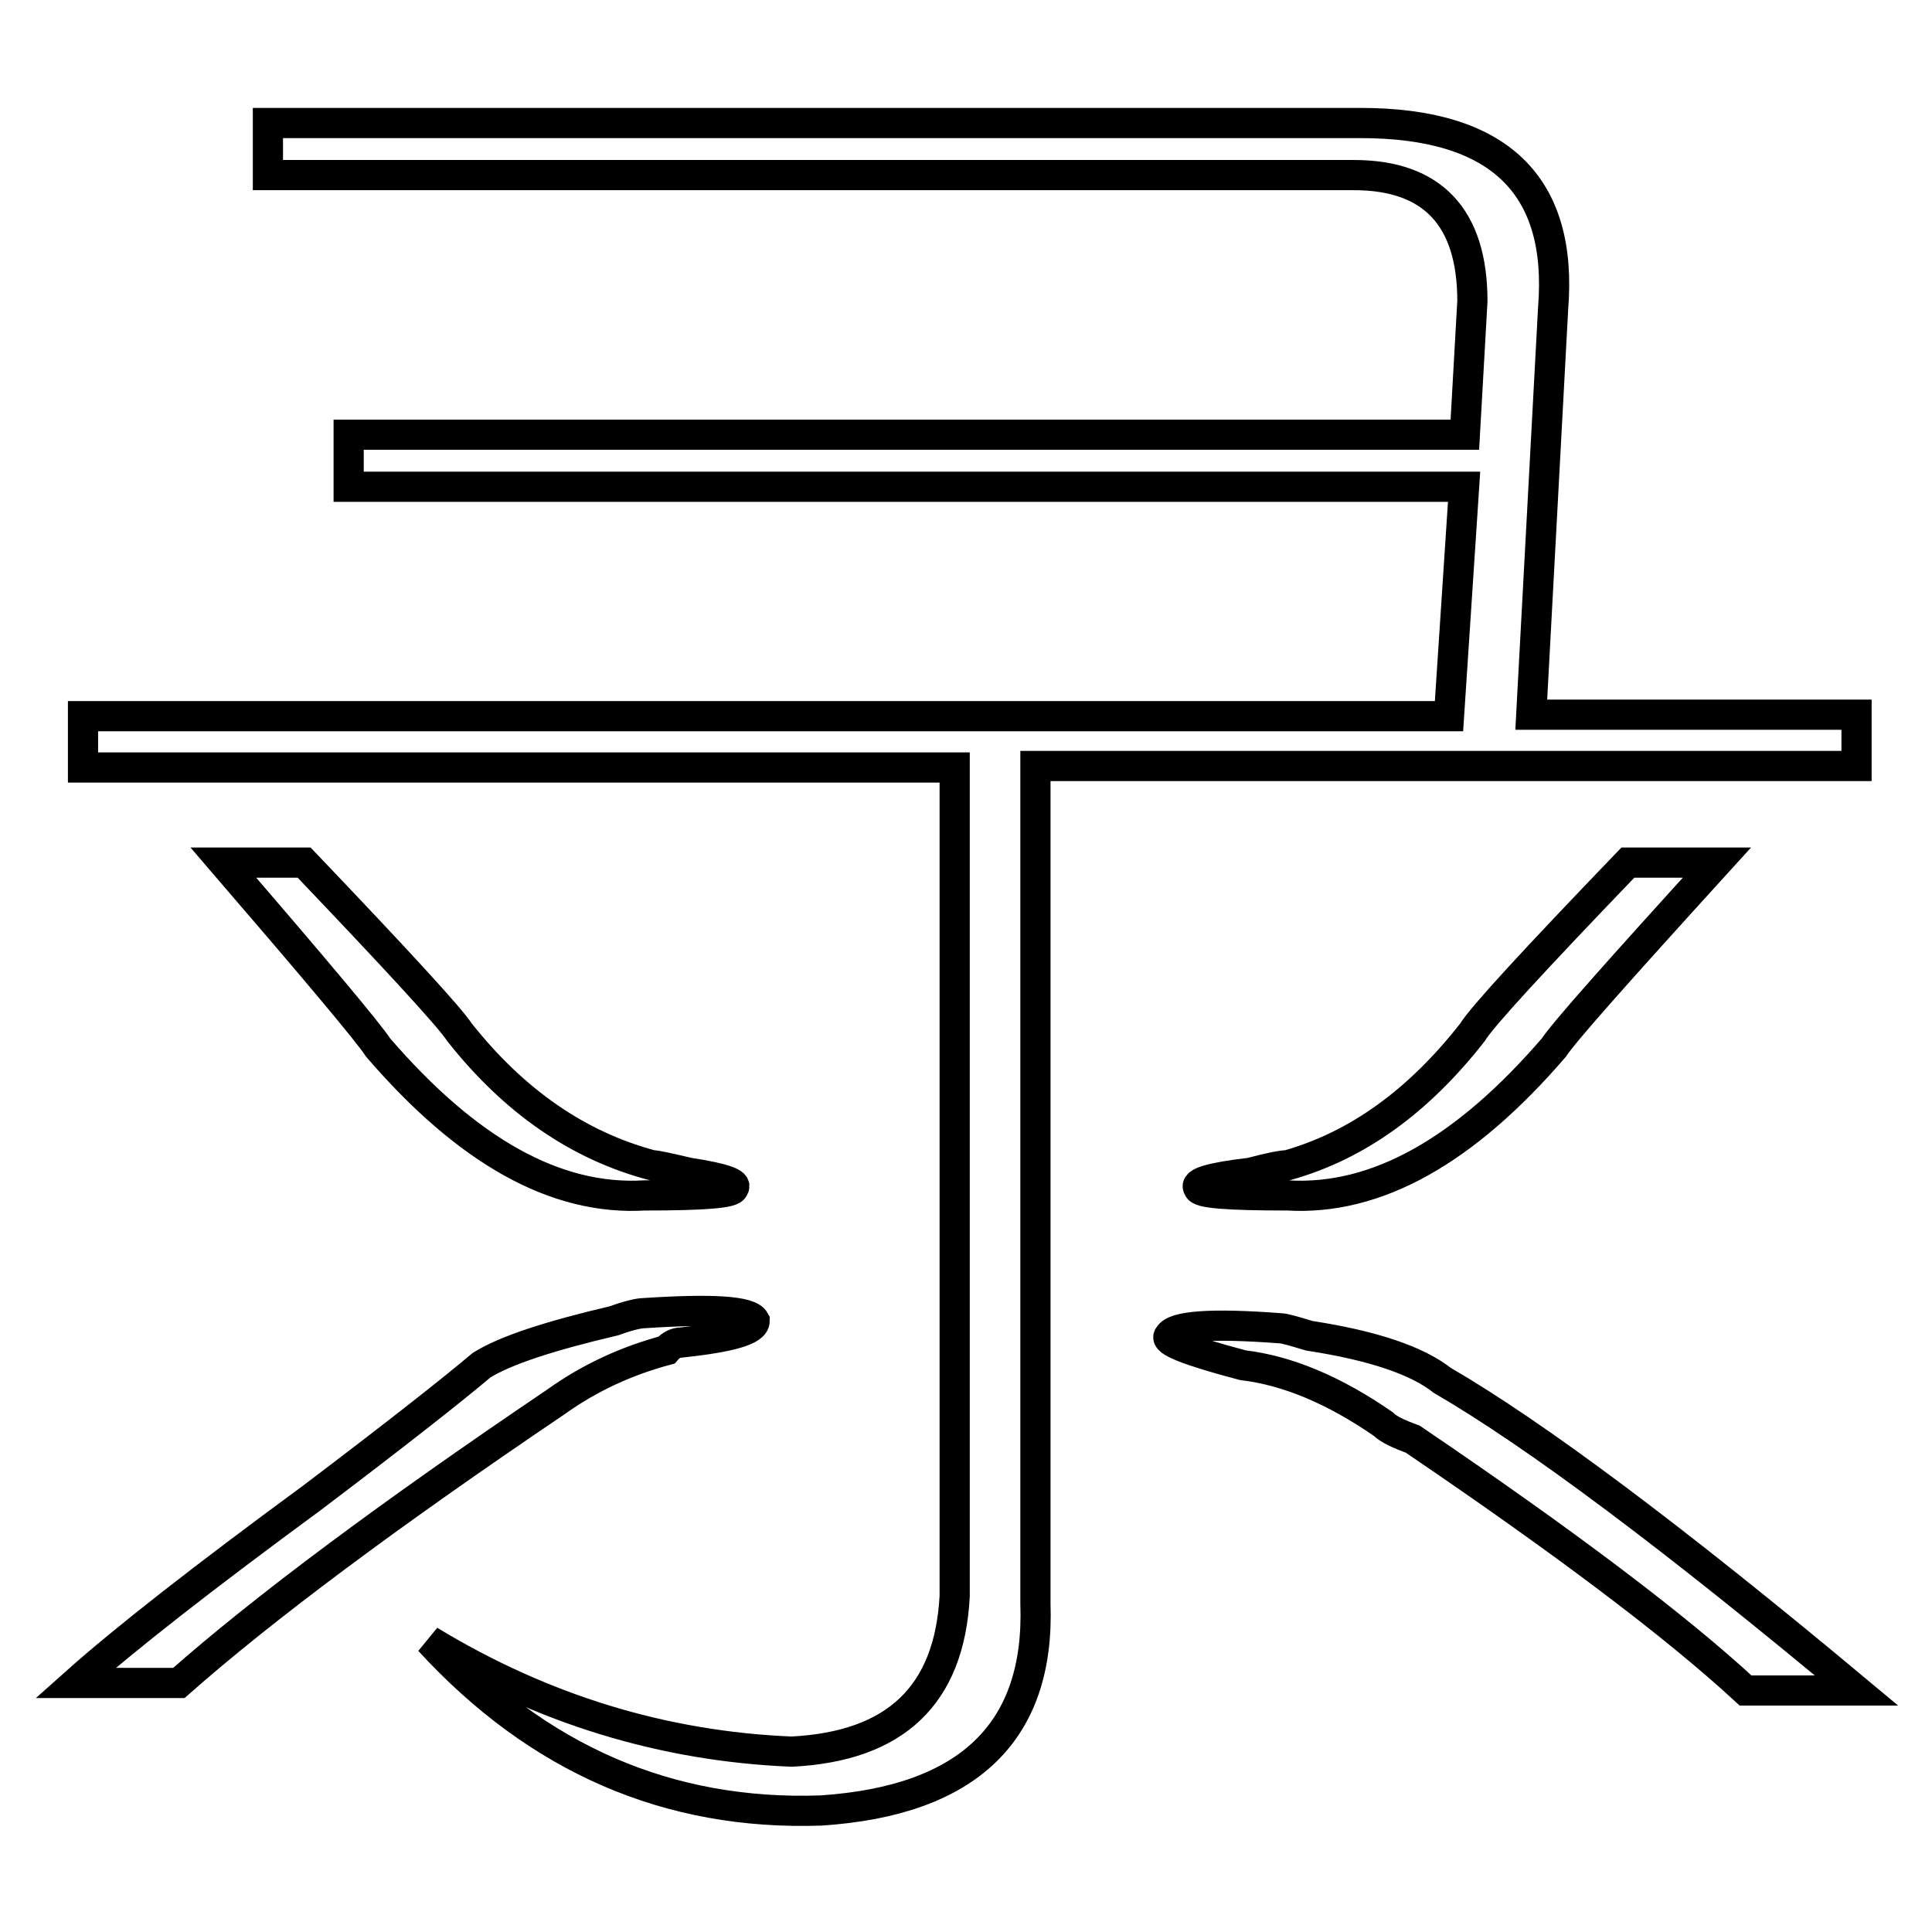 <?xml version="1.0" encoding="utf-8"?>
<!-- Svg Vector Icons : http://www.onlinewebfonts.com/icon -->
<!DOCTYPE svg PUBLIC "-//W3C//DTD SVG 1.1//EN" "http://www.w3.org/Graphics/SVG/1.1/DTD/svg11.dtd">
<svg version="1.1" xmlns="http://www.w3.org/2000/svg" xmlns:xlink="http://www.w3.org/1999/xlink" x="0px" y="0px" viewBox="0 0 256 256" enable-background="new 0 0 256 256" xml:space="preserve">
<g><g><path stroke-width="4" fill-opacity="0" stroke="#000000"  d="M246,94.7h-43.1l2.9-53.9c1.3-16.3-7.2-24.5-25.5-24.5H35.5v6.9h143.9c10.4,0,15.7,5.6,15.7,16.7l-1,17.7H46.2v6.9h147.8l-2,30.4H11v6.8h115.5v109.8c-0.7,13.1-7.8,19.9-21.6,20.6c-17-0.7-33-5.6-48-14.7c14.4,15.7,31.7,23.2,51.9,22.5c19.6-1.3,29-10.5,28.4-27.4V101.5H246V94.7z M191.1,182.9c-3.3-2.6-9.1-4.6-17.6-5.9c-2-0.6-3.3-1-3.9-1c-9.2-0.7-14-0.3-14.7,1c-0.7,0.7,2.6,2,9.8,3.9c5.9,0.7,12.1,3.3,18.6,7.8c0.7,0.7,2,1.3,3.9,2c20.2,13.7,34.9,24.8,44.1,33.3H246C221.8,203.8,203.5,190.1,191.1,182.9L191.1,182.9z M73.6,185.8c4.6-3.3,9.5-5.5,14.7-6.9c0.6-0.7,1.3-1,1.9-1c6.5-0.7,9.8-1.6,9.8-2.9c-0.7-1.3-5.6-1.6-14.7-1c-0.6,0-2,0.3-3.9,1c-8.5,2-14.4,3.9-17.6,5.9c-3.9,3.3-11.4,9.2-22.5,17.6C27,209,16.5,217.2,10,223h13.7C34.8,213.2,51.4,200.8,73.6,185.8L73.6,185.8z M195.1,136.8c-7.2,9.2-15.3,15-24.5,17.6c-0.7,0-2.3,0.3-4.9,1c-5.2,0.6-7.5,1.3-6.9,2c0,0.7,3.9,1,11.8,1c11.8,0.7,23.5-5.9,35.3-19.6c1.3-2,8.5-10.1,21.6-24.5h-11.8C203.2,127.3,196.3,134.8,195.1,136.8L195.1,136.8z M50.1,138.8c11.8,13.7,23.5,20.3,35.3,19.6c7.8,0,11.8-0.3,11.8-1c0.6-0.6-1.3-1.3-5.9-2c-2.6-0.6-4.3-1-4.9-1c-9.8-2.6-18.3-8.5-25.5-17.6c-1.3-2-8.2-9.5-20.6-22.5H29.6C42,128.7,48.8,136.8,50.1,138.8L50.1,138.8z"/></g></g>
</svg>